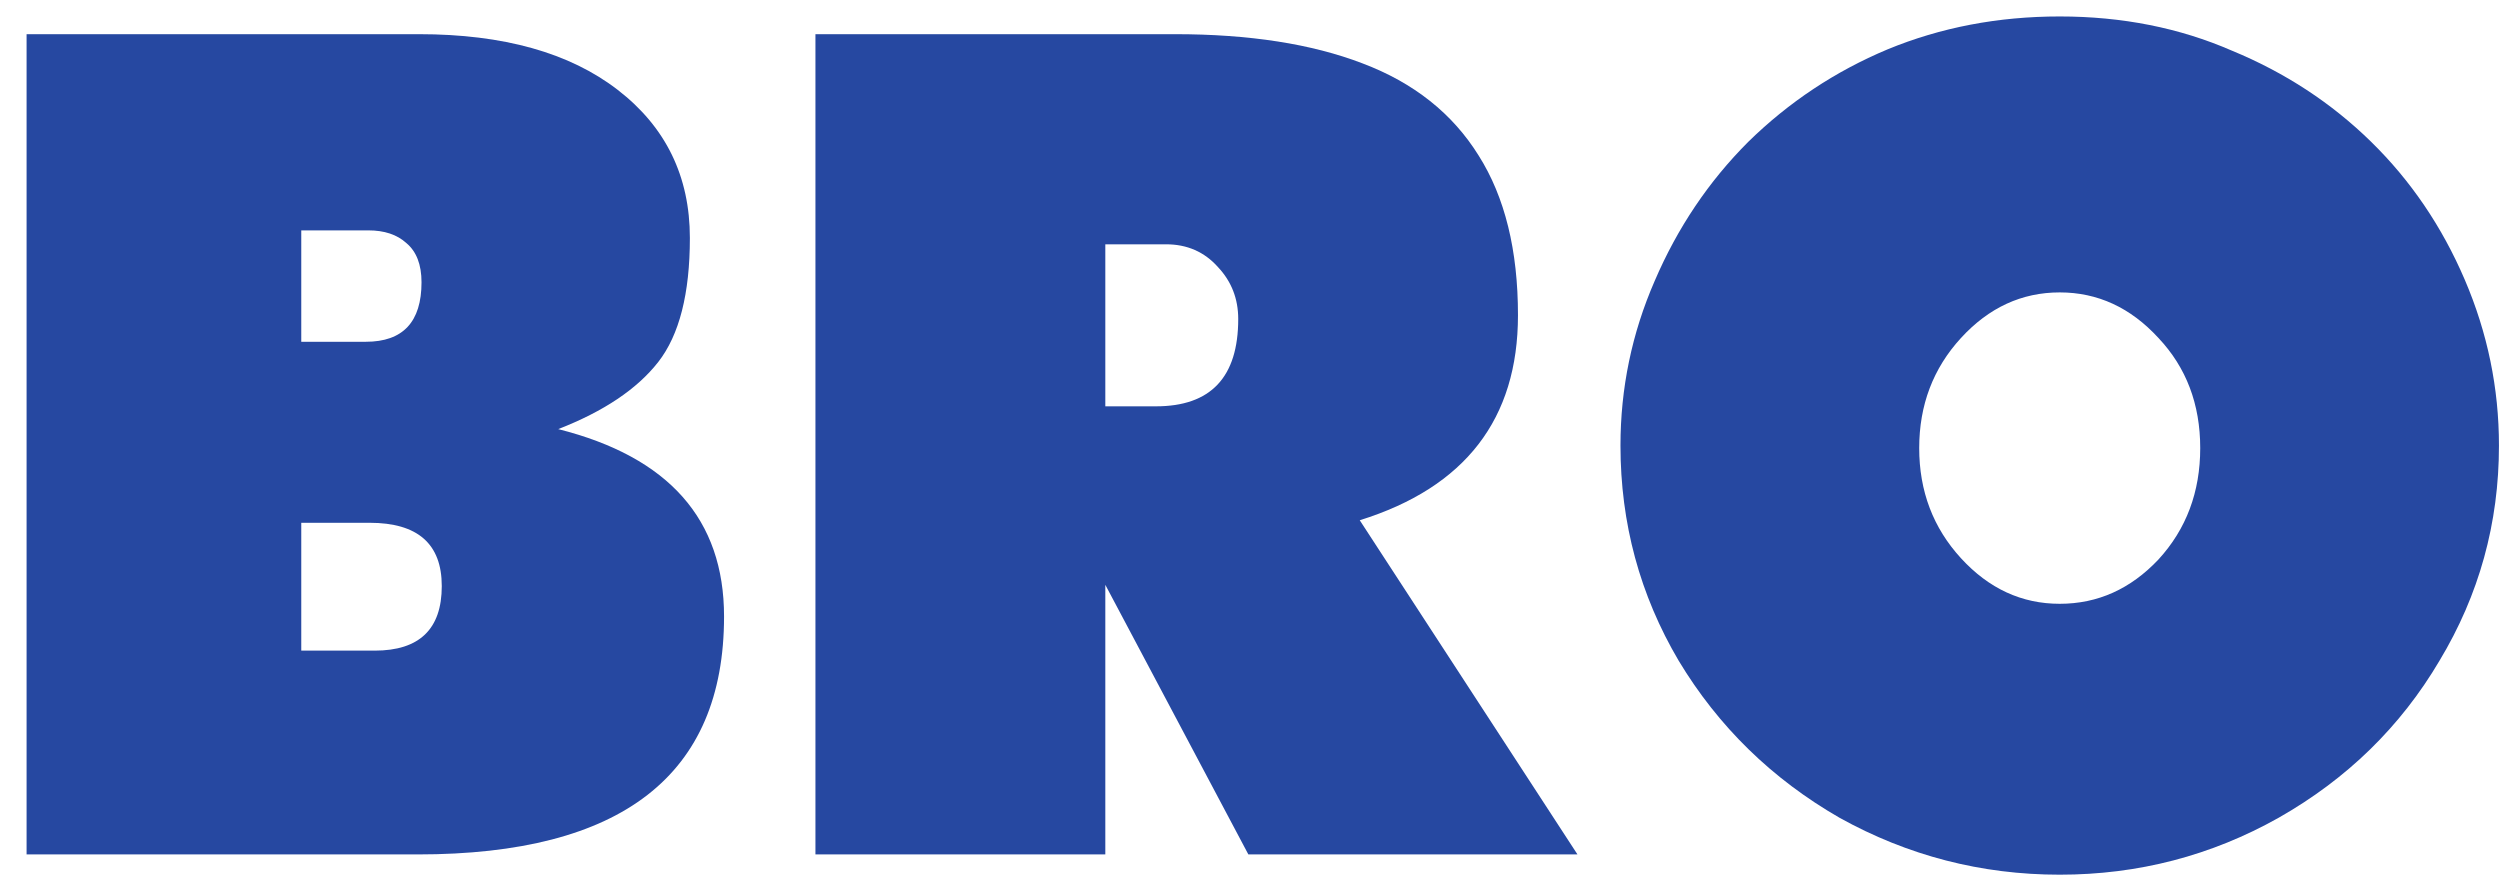<?xml version="1.0" encoding="UTF-8"?> <svg xmlns="http://www.w3.org/2000/svg" width="79" height="28" viewBox="0 0 79 28" fill="none"><path d="M65.087 0.52C67.06 0.52 68.874 0.88 70.527 1.6C72.207 2.293 73.674 3.253 74.927 4.48C76.18 5.707 77.167 7.16 77.887 8.84C78.607 10.52 78.967 12.267 78.967 14.08C78.967 16.533 78.34 18.8 77.087 20.88C75.86 22.96 74.167 24.613 72.007 25.84C69.874 27.04 67.567 27.64 65.087 27.64C62.607 27.64 60.287 27.04 58.127 25.84C55.994 24.613 54.3 22.96 53.047 20.88C51.82 18.8 51.207 16.533 51.207 14.08C51.207 12.267 51.567 10.533 52.287 8.88C53.007 7.2 53.994 5.733 55.247 4.48C56.527 3.227 57.994 2.253 59.647 1.56C61.327 0.867 63.14 0.52 65.087 0.52ZM65.087 9.24C63.887 9.24 62.847 9.72 61.967 10.68C61.087 11.64 60.647 12.8 60.647 14.16C60.647 15.52 61.087 16.68 61.967 17.64C62.847 18.6 63.887 19.08 65.087 19.08C66.287 19.08 67.327 18.613 68.207 17.68C69.087 16.72 69.527 15.547 69.527 14.16C69.527 12.773 69.087 11.613 68.207 10.68C67.327 9.72 66.287 9.24 65.087 9.24Z" fill="#2648A1"></path><path d="M37.128 1.08C39.474 1.08 41.448 1.387 43.048 2C44.674 2.613 45.901 3.587 46.728 4.92C47.554 6.227 47.968 7.907 47.968 9.96C47.968 13.24 46.301 15.4 42.968 16.44L49.848 27H39.448L34.928 18.48V27H25.768V1.08H37.128ZM34.928 12.84H36.528C38.261 12.84 39.128 11.92 39.128 10.08C39.128 9.44 38.914 8.893 38.488 8.44C38.061 7.96 37.514 7.72 36.848 7.72H34.928V12.84Z" fill="#2648A1"></path><path d="M0.84 27V1.08H13.24C15.906 1.08 18 1.667 19.52 2.84C21.04 4.013 21.8 5.573 21.8 7.52C21.8 9.28 21.466 10.587 20.8 11.44C20.133 12.293 19.08 13 17.64 13.56C21.133 14.44 22.88 16.413 22.88 19.48C22.88 24.493 19.653 27 13.2 27H0.84ZM11.56 10.8C12.733 10.8 13.32 10.173 13.32 8.92C13.32 8.36 13.16 7.947 12.84 7.68C12.546 7.413 12.146 7.28 11.64 7.28H9.52V10.8H11.56ZM11.84 20.56C13.253 20.56 13.96 19.88 13.96 18.52C13.96 17.187 13.2 16.52 11.68 16.52H9.52V20.56H11.84Z" fill="#2648A1"></path></svg> 